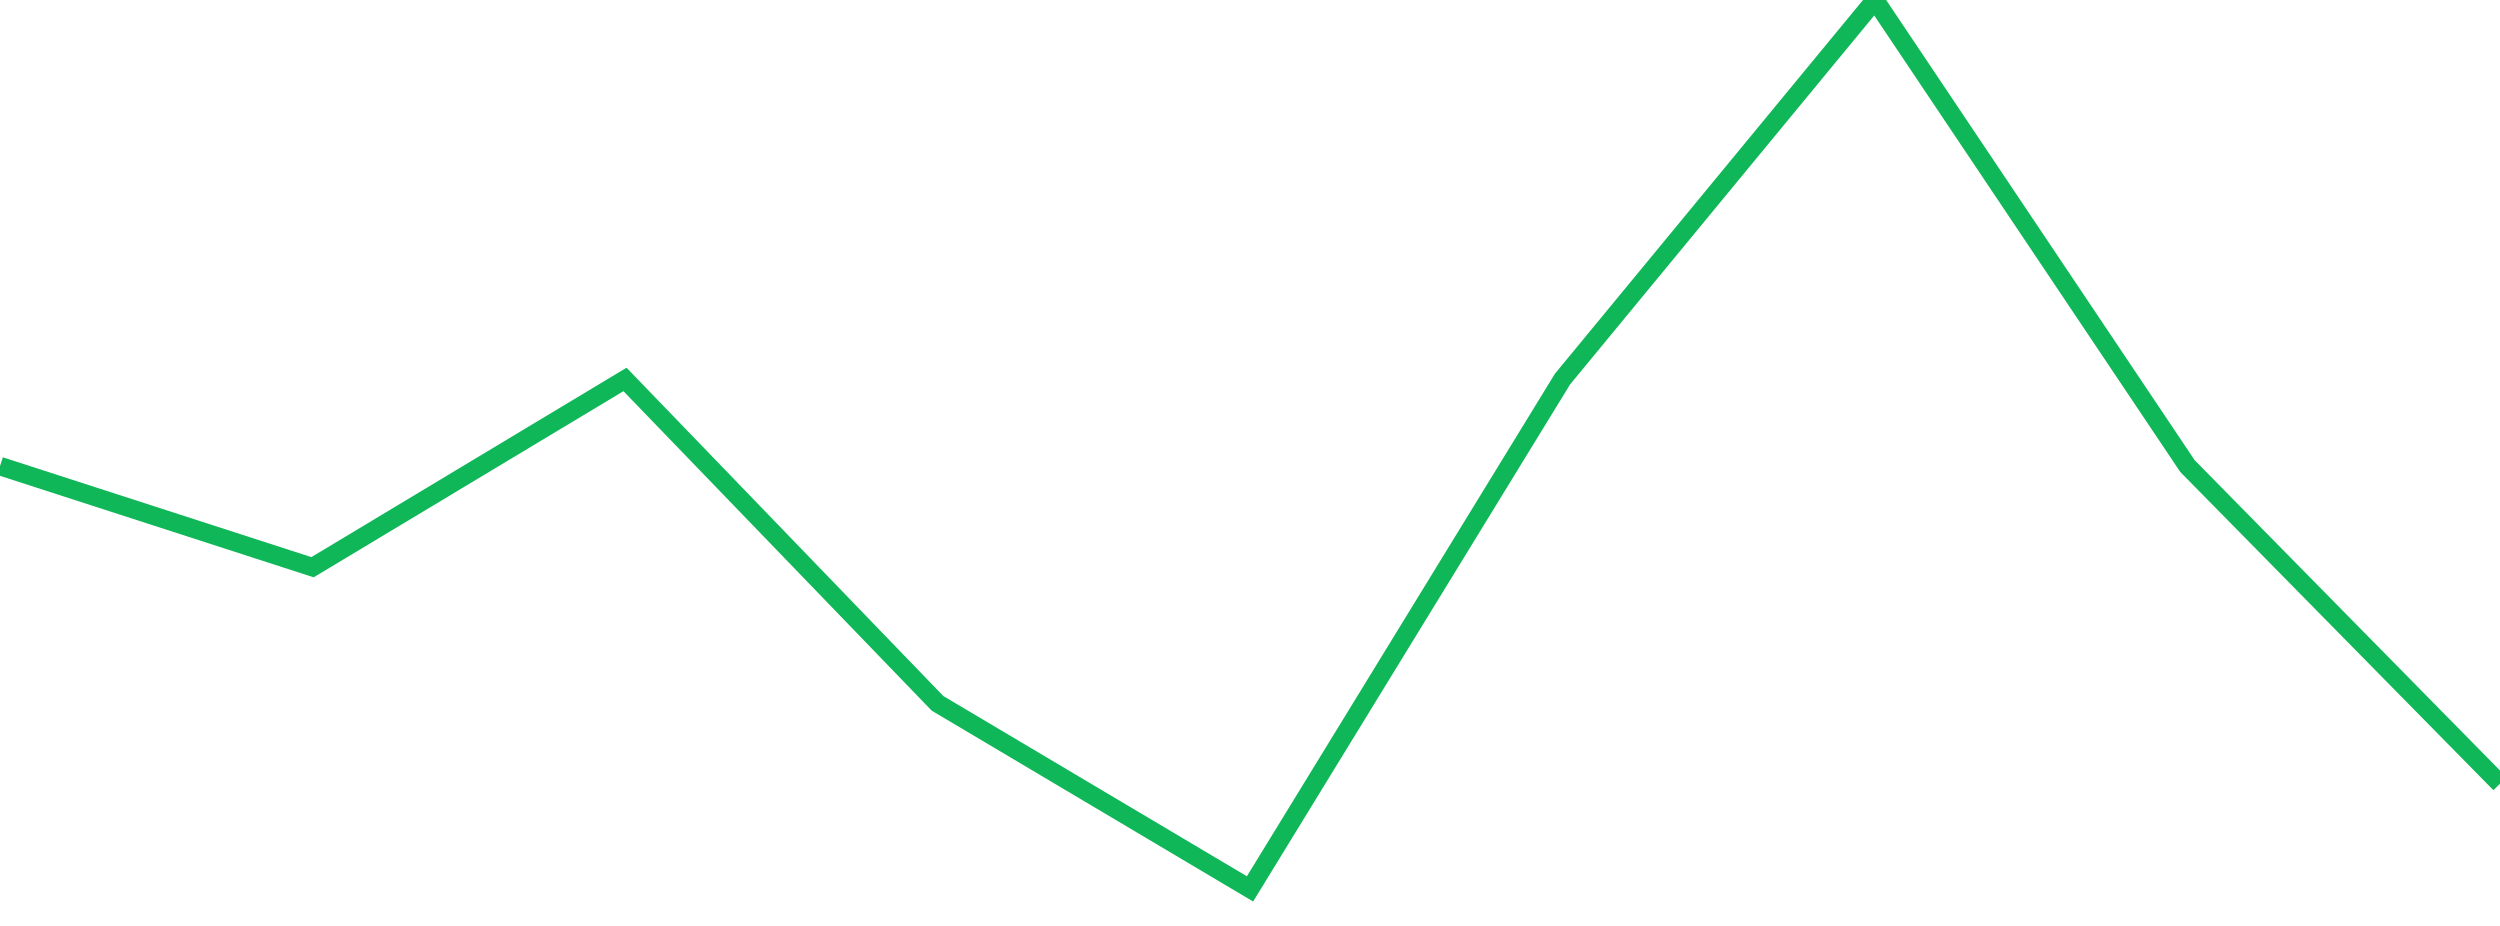 <?xml version="1.0" standalone="no"?>
<!DOCTYPE svg PUBLIC "-//W3C//DTD SVG 1.1//EN" "http://www.w3.org/Graphics/SVG/1.1/DTD/svg11.dtd">
<svg width="135" height="50" viewBox="0 0 135 50" preserveAspectRatio="none" class="sparkline" xmlns="http://www.w3.org/2000/svg"
xmlns:xlink="http://www.w3.org/1999/xlink"><path  class="sparkline--line" d="M 0 25.17 L 0 25.17 L 16.875 30.63 L 33.75 20.49 L 50.625 37.98 L 67.5 48 L 84.375 20.47 L 101.25 0 L 118.125 25.17 L 135 42.32" fill="none" stroke-width="1" stroke="#10b759"></path></svg>
